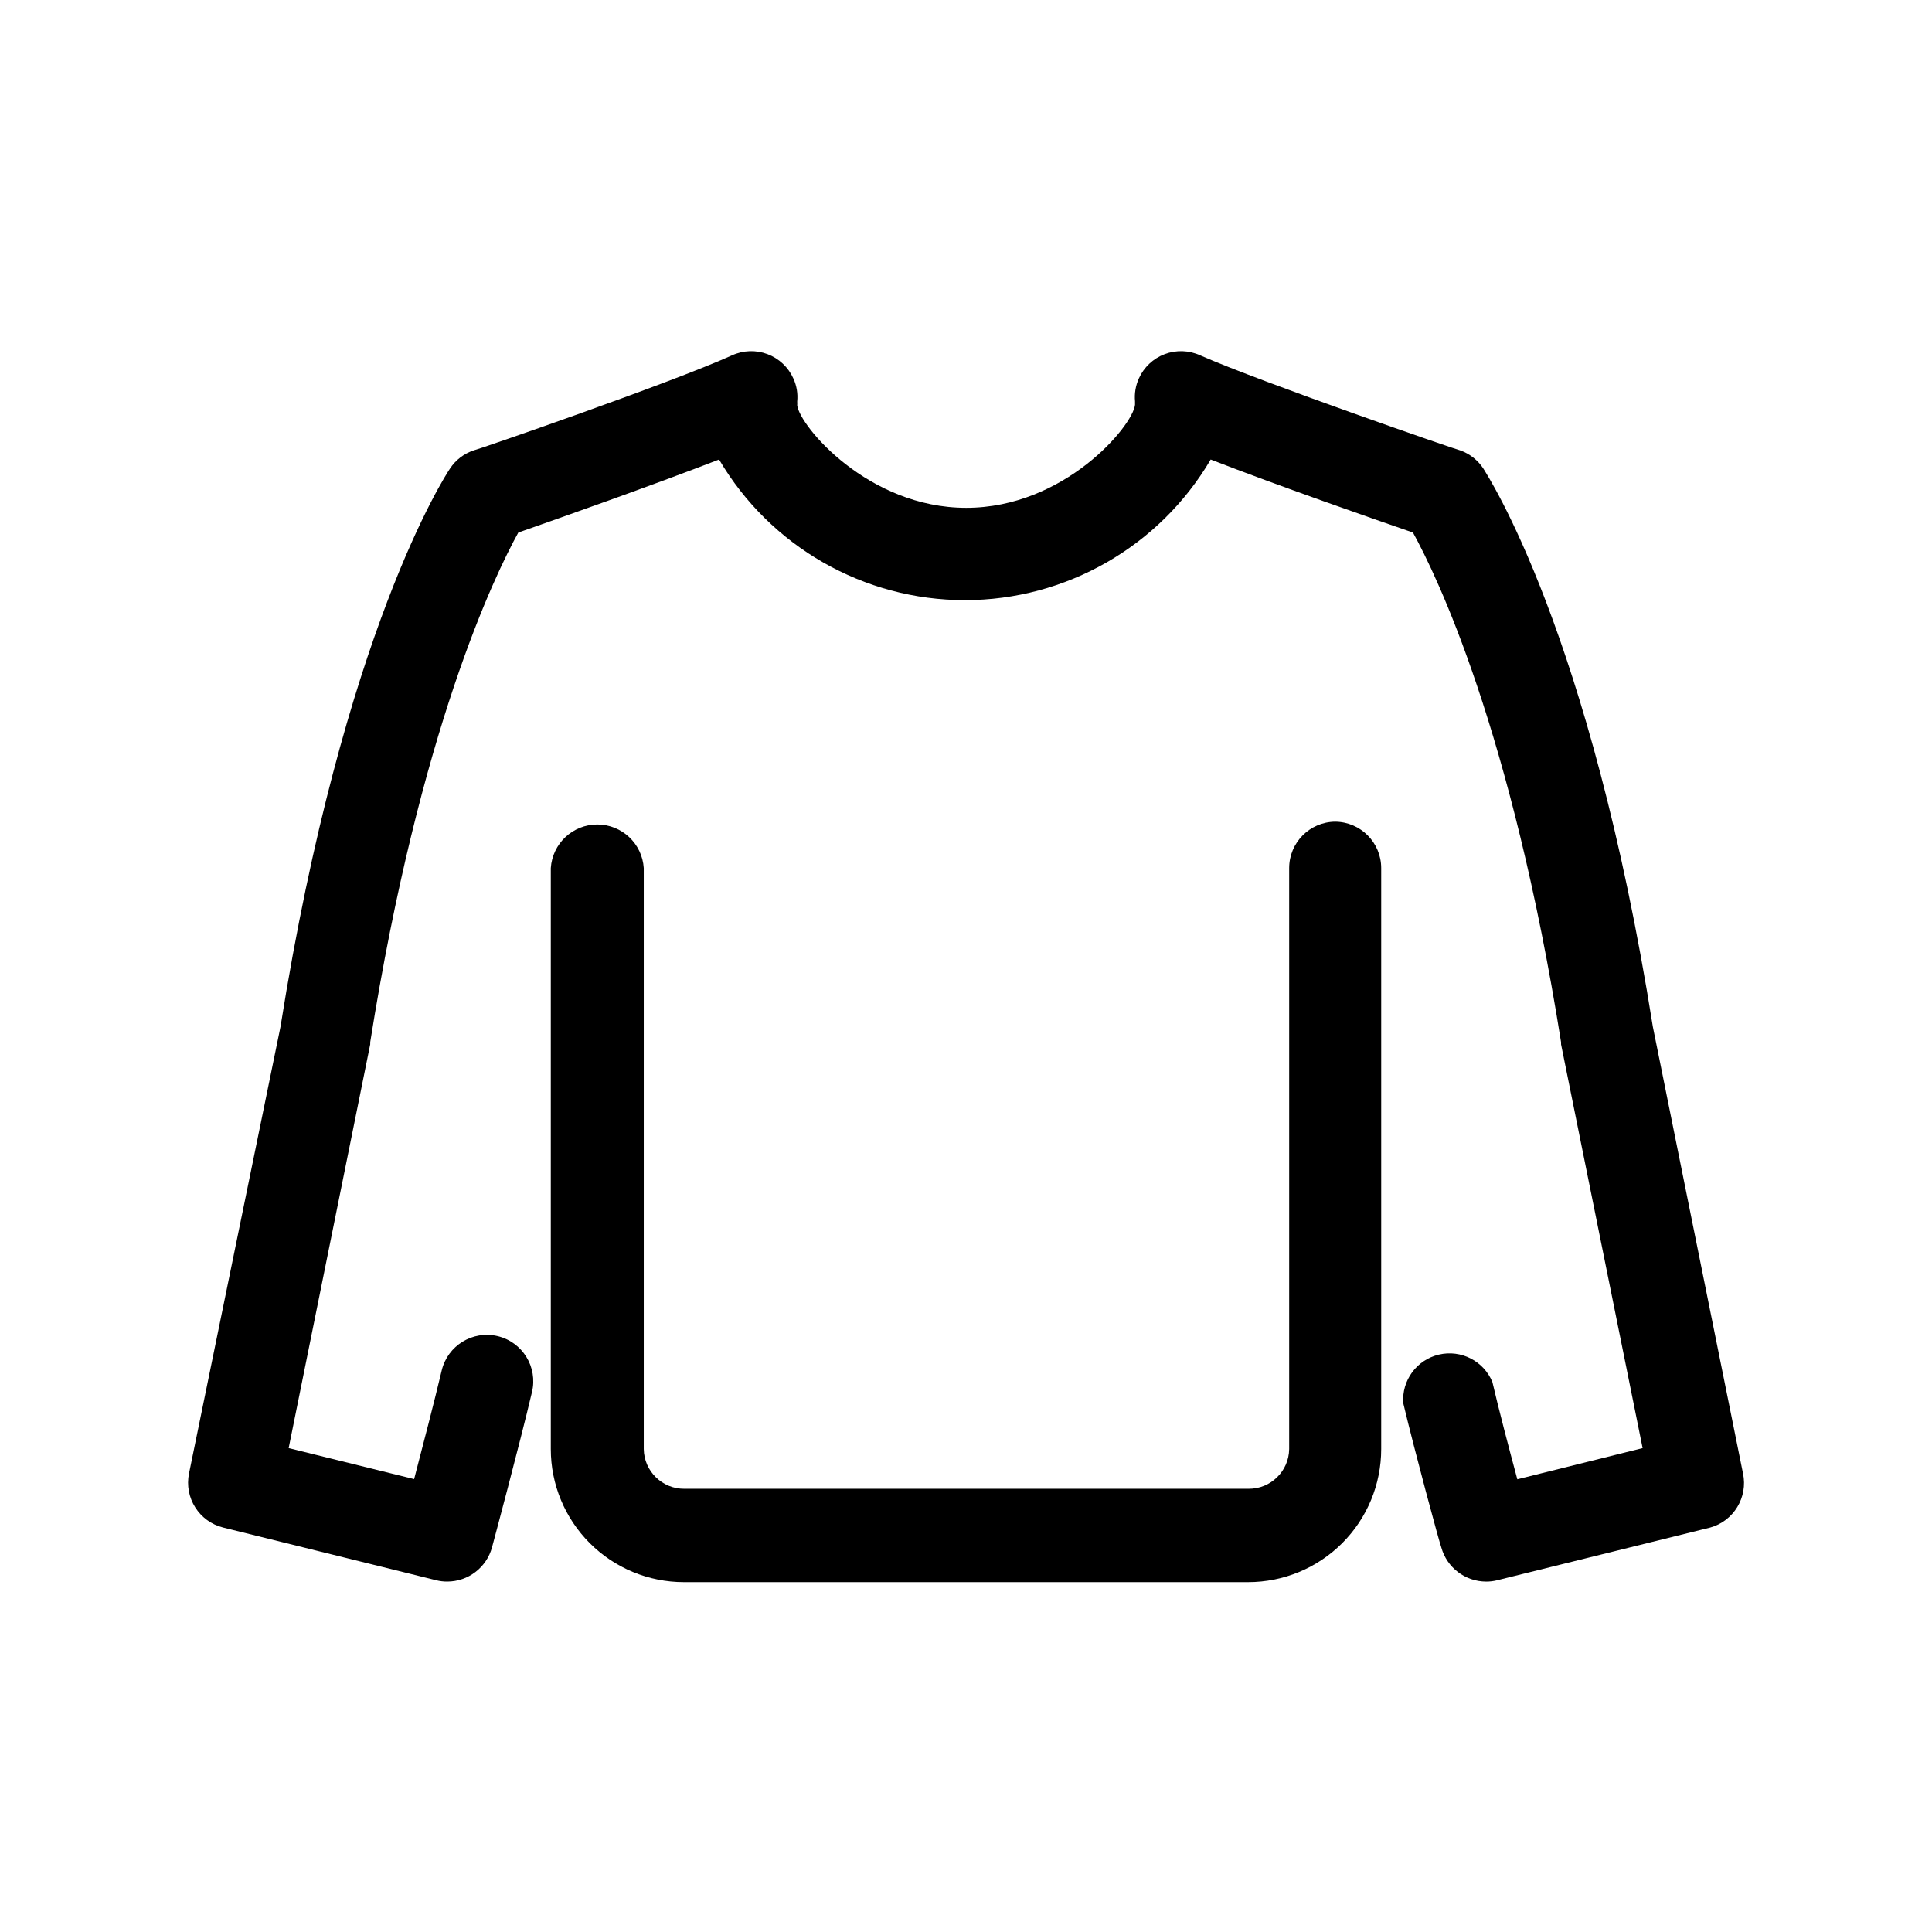 <?xml version="1.0" encoding="UTF-8"?>
<!-- Uploaded to: ICON Repo, www.iconrepo.com, Generator: ICON Repo Mixer Tools -->
<svg fill="#000000" width="800px" height="800px" version="1.1" viewBox="144 144 512 512" xmlns="http://www.w3.org/2000/svg">
 <g>
  <path d="m497.84 361.76c-6.75 0.059-12.195 5.543-12.195 12.293v153.96c-0.082 5.879-4.902 10.586-10.781 10.531h-149.48c-5.879 0.055-10.695-4.652-10.781-10.531v-153.96c-0.414-6.496-5.805-11.555-12.316-11.555-6.512 0-11.902 5.059-12.32 11.555v153.96c0 9.355 3.719 18.324 10.332 24.938s15.582 10.328 24.938 10.328h149.53c9.352 0 18.32-3.715 24.934-10.328 6.617-6.613 10.332-15.582 10.332-24.938v-153.96c0-6.75-5.441-12.234-12.191-12.293z"/>
  <path d="m605.91 534.46-23.883-118.34c-16.676-104.95-43.832-146.11-44.941-147.97h0.004c-1.461-2.215-3.602-3.894-6.098-4.785-0.504 0-52.496-17.984-68.922-25.191-2.969-1.359-6.359-1.477-9.418-0.32-3.055 1.152-5.523 3.481-6.856 6.465-0.848 1.895-1.195 3.977-1.004 6.047v0.906c-0.605 5.644-18.742 27.305-44.738 27.305-25.996 0-44.133-21.664-44.789-27.156v0.004c0.023-0.336 0.023-0.672 0-1.008 0.215-2.086-0.137-4.191-1.008-6.098-1.332-2.984-3.801-5.312-6.856-6.465-3.059-1.156-6.449-1.039-9.418 0.32-16.426 7.406-67.965 25.191-68.469 25.191-2.559 0.848-4.758 2.535-6.246 4.785-1.109 1.664-28.266 43.023-44.941 147.97l-24.234 118.34c-1.324 6.445 2.68 12.789 9.07 14.359l56.426 13.957c0.957 0.238 1.938 0.359 2.922 0.352 5.574 0.004 10.453-3.738 11.891-9.121 0.301-1.109 7.254-27.004 10.578-41.109h0.004c1.57-6.609-2.512-13.238-9.121-14.812-6.609-1.57-13.238 2.512-14.812 9.121-1.863 7.859-5.039 20.152-7.305 28.766l-33.25-8.211 21.613-107.01v-0.555c13.148-82.875 33.051-123.84 39.246-135.07 10.078-3.527 35.266-12.395 53.203-19.348 13.574 23.086 38.359 37.262 65.141 37.262 26.785 0 51.566-14.176 65.145-37.262 17.887 6.953 43.48 15.871 53.605 19.348 6.246 11.336 26.098 52.297 39.246 135.07v0.555l21.613 107.01-33.203 8.262c-2.215-8.211-5.039-18.992-6.602-25.746h0.004c-2.297-5.59-8.32-8.68-14.203-7.289-5.883 1.395-9.879 6.856-9.426 12.883 2.973 12.496 9.621 37.129 10.078 38.188h-0.004c1.473 5.356 6.34 9.066 11.891 9.07 0.984 0.008 1.969-0.113 2.922-0.352l56.426-13.957h0.004c6.246-1.723 10.066-8.02 8.715-14.359z"/>
 </g>
</svg>